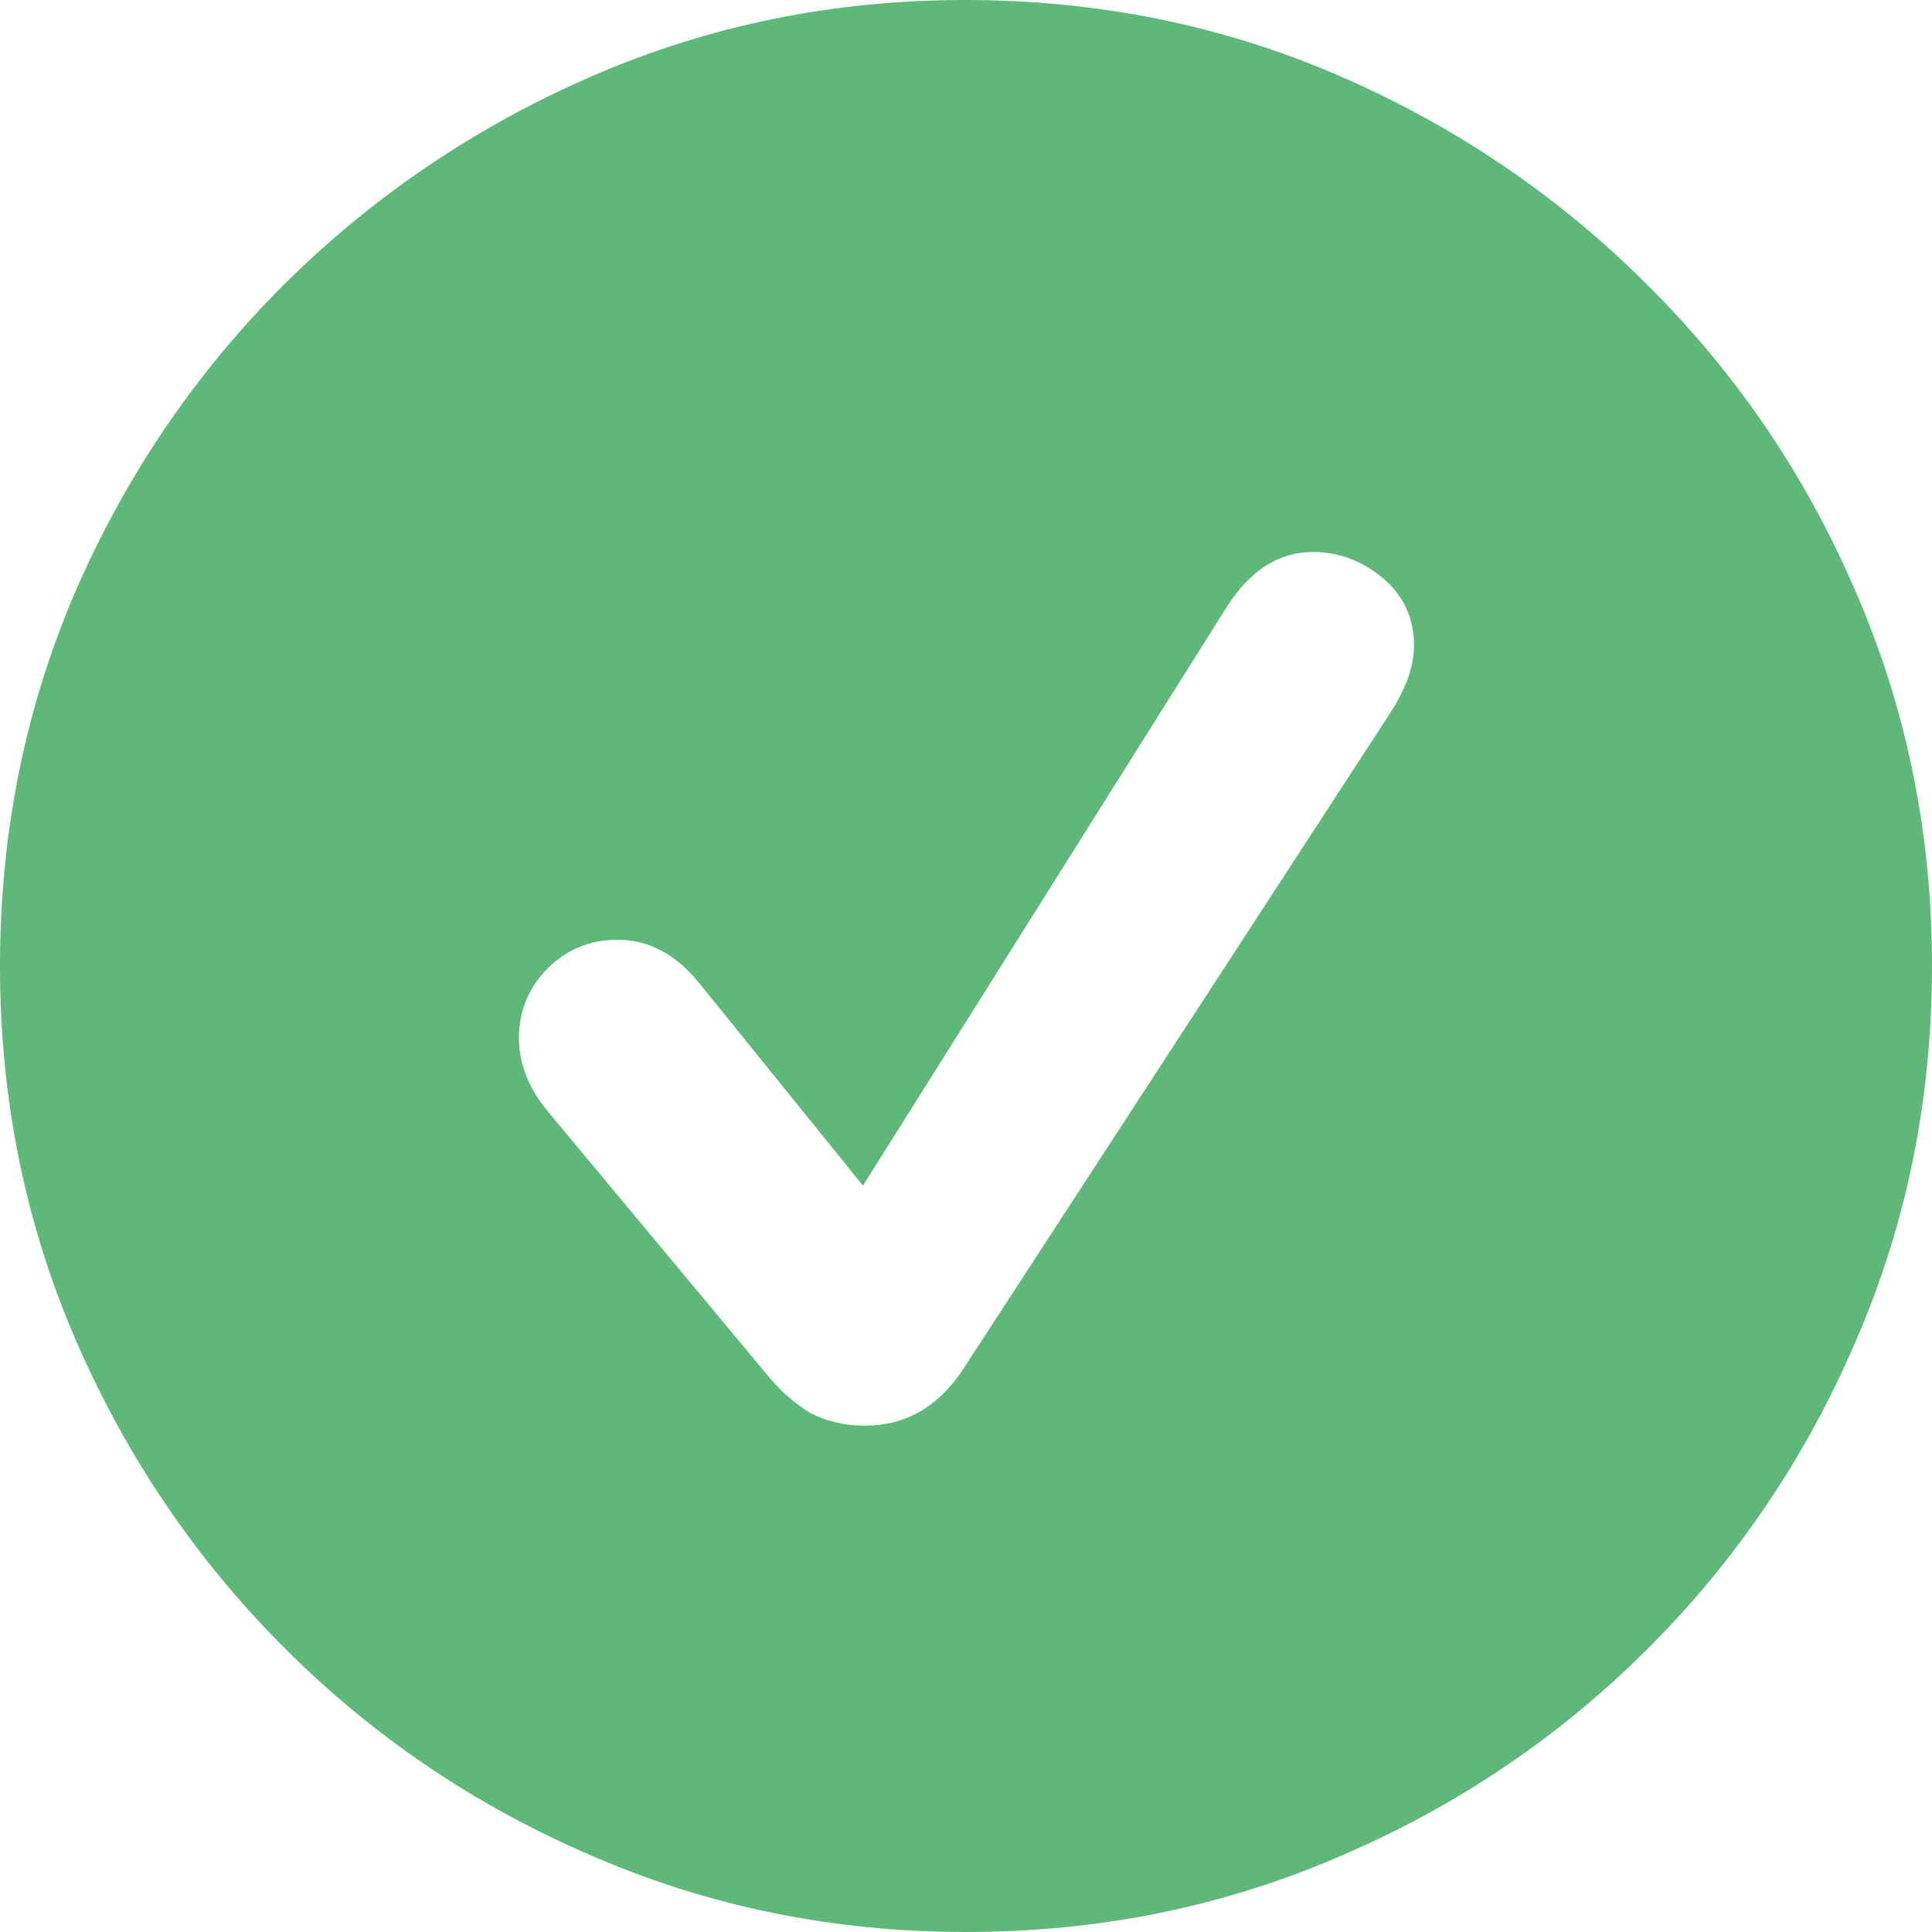 <svg width="64" height="64" viewBox="0 0 64 64" fill="none" xmlns="http://www.w3.org/2000/svg">
<path d="M32 64C36.4 64 40.531 63.163 44.394 61.489C48.258 59.836 51.659 57.54 54.6 54.6C57.54 51.659 59.836 48.258 61.489 44.394C63.163 40.531 64 36.4 64 32C64 27.622 63.163 23.501 61.489 19.638C59.836 15.775 57.529 12.373 54.567 9.433C51.627 6.492 48.225 4.185 44.362 2.511C40.499 0.837 36.367 0 31.968 0C27.611 0 23.501 0.837 19.638 2.511C15.775 4.185 12.362 6.492 9.4 9.433C6.46 12.373 4.153 15.775 2.479 19.638C0.826 23.501 0 27.622 0 32C0 36.4 0.837 40.531 2.511 44.394C4.185 48.258 6.492 51.659 9.433 54.6C12.373 57.54 15.775 59.836 19.638 61.489C23.501 63.163 27.622 64 32 64ZM28.652 47.227C27.987 47.227 27.386 47.088 26.849 46.809C26.334 46.508 25.84 46.068 25.368 45.489L18.157 36.829C17.513 36.056 17.191 35.241 17.191 34.382C17.191 33.502 17.502 32.74 18.125 32.097C18.769 31.453 19.541 31.131 20.443 31.131C20.979 31.131 21.462 31.249 21.891 31.485C22.321 31.7 22.739 32.054 23.147 32.547L28.587 39.276L40.628 20.121C41.4 18.897 42.355 18.286 43.493 18.286C44.351 18.286 45.124 18.576 45.811 19.155C46.498 19.734 46.841 20.475 46.841 21.376C46.841 21.741 46.766 22.127 46.616 22.535C46.465 22.922 46.262 23.308 46.004 23.694L31.839 45.457C31.023 46.637 29.961 47.227 28.652 47.227Z" fill="#5DB879"/>
</svg>
